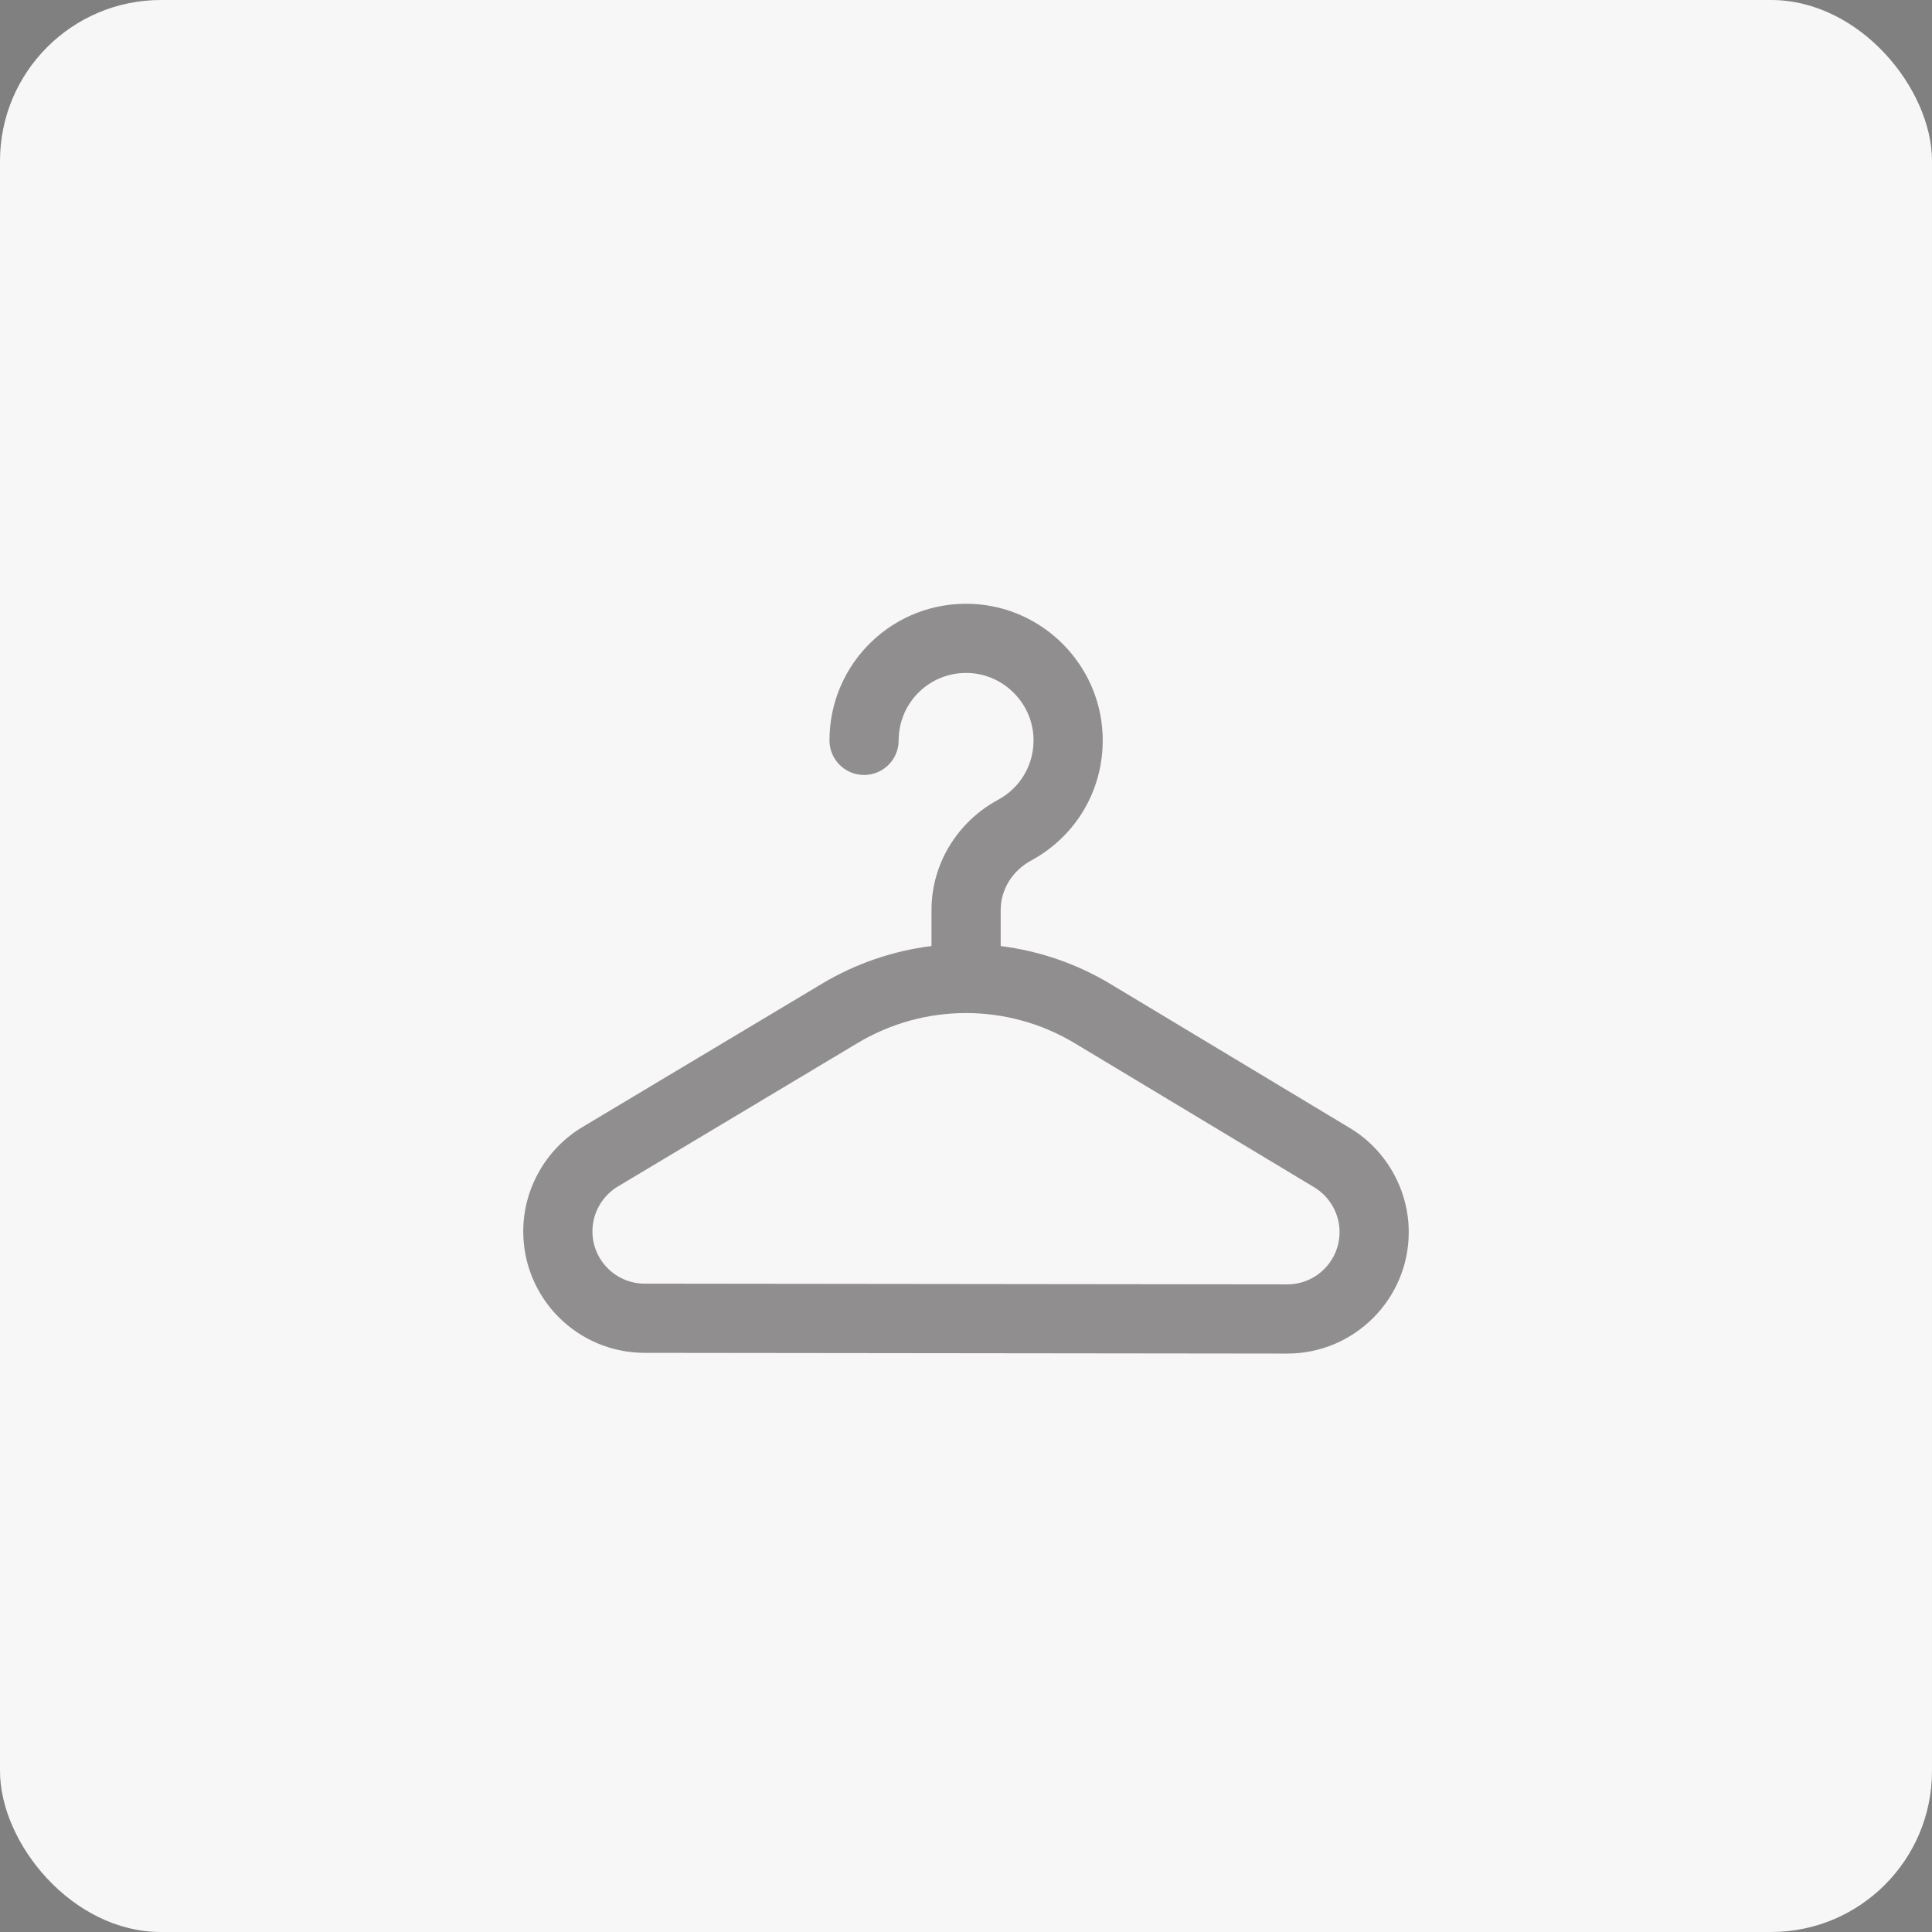 <?xml version="1.0" encoding="UTF-8"?> <svg xmlns="http://www.w3.org/2000/svg" width="48" height="48" viewBox="0 0 48 48" fill="none"><rect x="0" y="0" width="48" height="48" fill="#808080" stroke="none"/> <rect width="48" height="48" rx="4" fill="white"></rect> <rect width="48" height="48" rx="4" fill="#3A3335" fill-opacity="0.04"></rect> <g clip-path="url(#clip0)"> <path d="M33.538 28.026L27.589 24.447C26.753 23.944 25.823 23.625 24.862 23.505V22.608C24.862 22.103 25.151 21.633 25.616 21.381C26.773 20.755 27.454 19.55 27.393 18.235C27.313 16.494 25.905 15.084 24.162 15.004C22.207 14.915 20.608 16.471 20.608 18.395C20.608 18.869 20.993 19.254 21.467 19.254C21.942 19.254 22.327 18.869 22.327 18.395C22.327 17.443 23.117 16.676 24.083 16.721C24.937 16.76 25.637 17.46 25.676 18.314C25.706 18.965 25.37 19.561 24.798 19.87C23.777 20.422 23.143 21.472 23.143 22.608V23.504C22.185 23.623 21.259 23.94 20.426 24.438L14.468 28.003H14.468C13.564 28.545 13.001 29.535 13 30.589C12.998 32.257 14.346 33.608 16.014 33.611L31.979 33.629H31.983C33.645 33.629 34.998 32.278 35 30.615C35.001 29.561 34.441 28.569 33.538 28.026V28.026ZM31.983 31.91C31.982 31.91 31.981 31.91 31.981 31.91L16.016 31.892C15.3 31.891 14.718 31.308 14.719 30.591C14.719 30.138 14.961 29.711 15.351 29.478H15.351L21.308 25.913C22.969 24.919 25.043 24.921 26.703 25.919L32.652 29.498C33.041 29.732 33.282 30.159 33.281 30.613C33.28 31.329 32.698 31.91 31.983 31.91V31.91Z" fill="#908E8E"></path> </g> <defs> <clipPath id="clip0"> <rect width="22" height="22" fill="white" transform="translate(13 13)"></rect> </clipPath> </defs> </svg> 